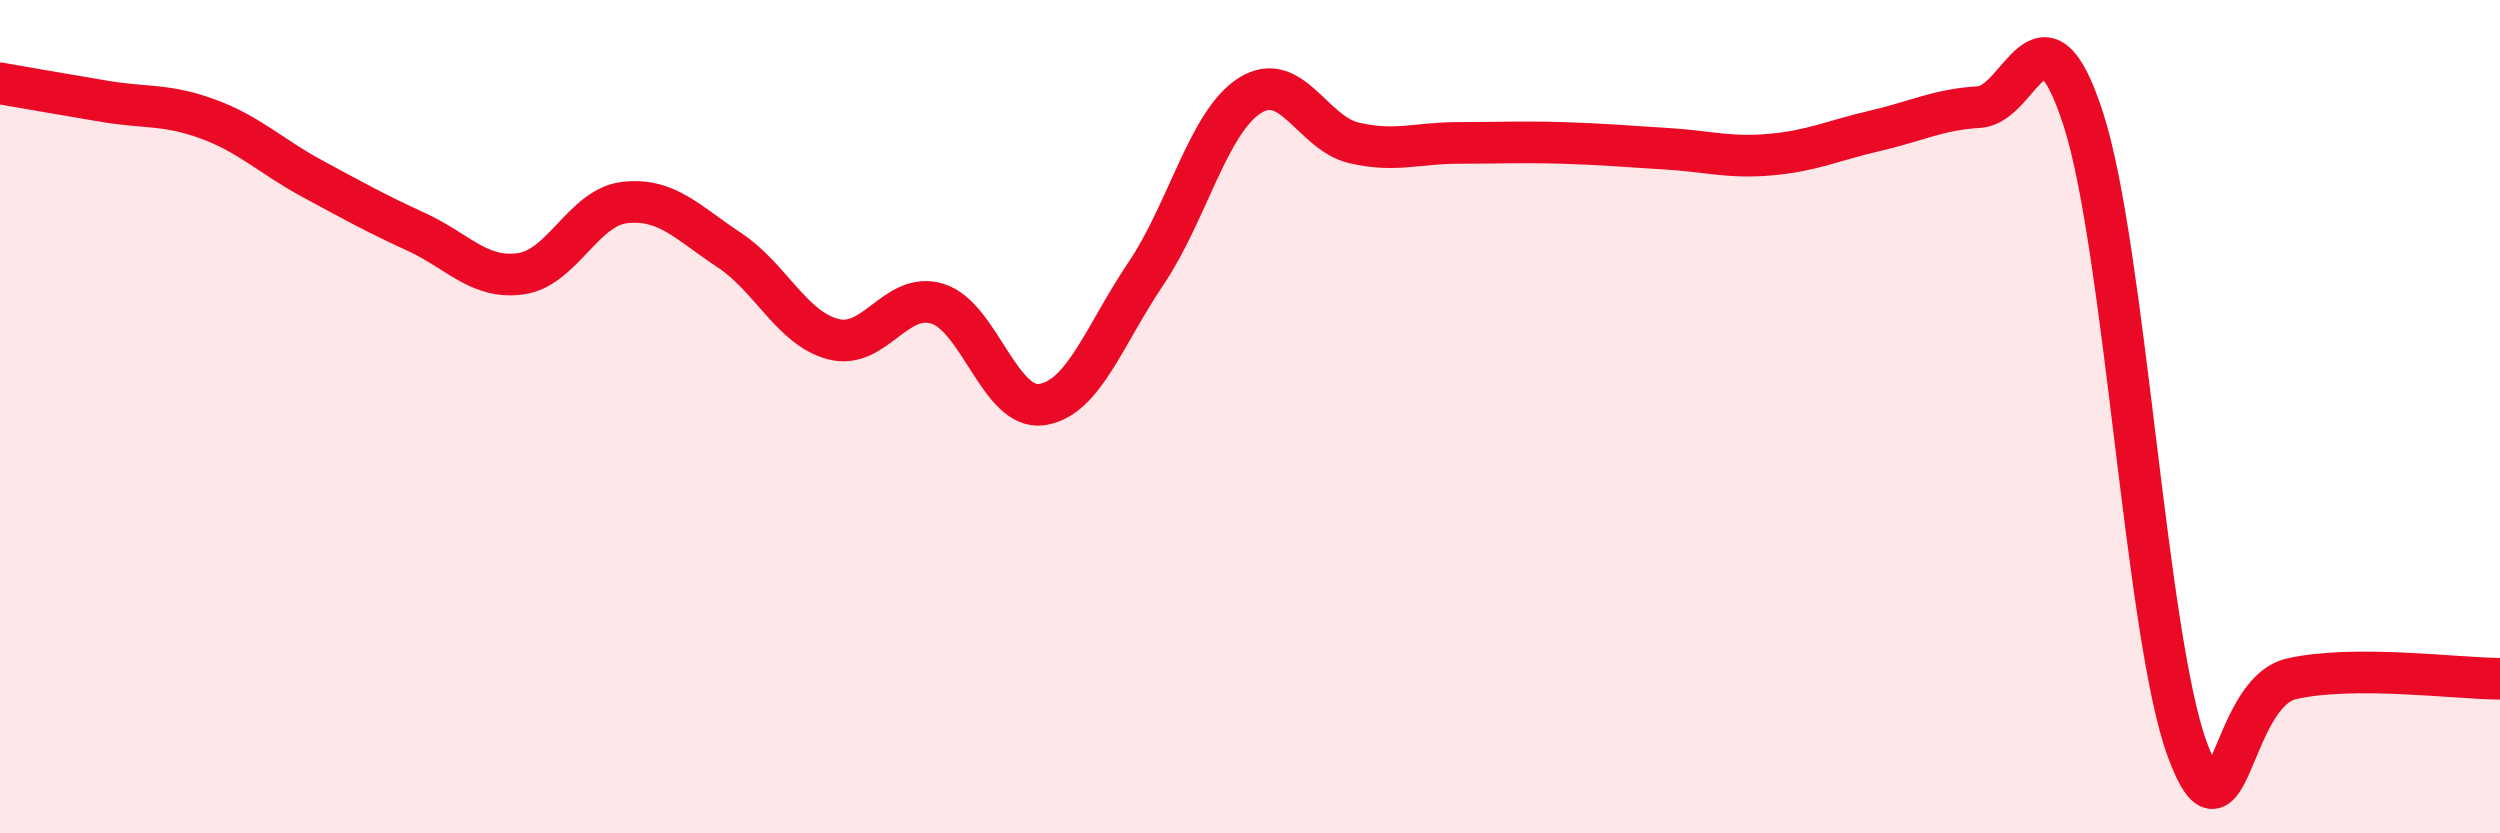 
    <svg width="60" height="20" viewBox="0 0 60 20" xmlns="http://www.w3.org/2000/svg">
      <path
        d="M 0,2 C 0.5,2.09 1.5,2.26 2.5,2.43 C 3.5,2.6 4,2.49 5,2.86 C 6,3.23 6.5,3.75 7.5,4.29 C 8.5,4.83 9,5.11 10,5.57 C 11,6.03 11.5,6.71 12.5,6.57 C 13.5,6.43 14,4.97 15,4.86 C 16,4.75 16.5,5.34 17.5,6 C 18.5,6.66 19,7.88 20,8.14 C 21,8.4 21.5,6.98 22.5,7.29 C 23.5,7.6 24,9.85 25,9.71 C 26,9.57 26.5,8.05 27.5,6.57 C 28.5,5.09 29,2.92 30,2.29 C 31,1.66 31.5,3.2 32.5,3.43 C 33.5,3.66 34,3.43 35,3.43 C 36,3.43 36.5,3.4 37.5,3.43 C 38.5,3.46 39,3.51 40,3.57 C 41,3.63 41.5,3.8 42.5,3.71 C 43.5,3.62 44,3.37 45,3.14 C 46,2.91 46.5,2.63 47.5,2.57 C 48.5,2.51 49,-0.23 50,2.86 C 51,5.95 51.5,15.31 52.5,18 C 53.5,20.69 53.5,16.63 55,16.29 C 56.5,15.95 59,16.29 60,16.29L60 20L0 20Z"
        fill="#EB0A25"
        opacity="0.1"
        stroke-linecap="round"
        stroke-linejoin="round"
      />
      <path
        d="M 0,2 C 0.5,2.09 1.5,2.26 2.5,2.43 C 3.5,2.6 4,2.49 5,2.86 C 6,3.23 6.5,3.75 7.5,4.29 C 8.5,4.83 9,5.11 10,5.57 C 11,6.03 11.5,6.71 12.5,6.57 C 13.5,6.43 14,4.97 15,4.86 C 16,4.75 16.5,5.34 17.5,6 C 18.5,6.66 19,7.88 20,8.14 C 21,8.4 21.5,6.98 22.5,7.29 C 23.5,7.6 24,9.85 25,9.71 C 26,9.57 26.5,8.05 27.5,6.57 C 28.5,5.09 29,2.92 30,2.29 C 31,1.66 31.5,3.2 32.5,3.43 C 33.5,3.66 34,3.43 35,3.43 C 36,3.43 36.5,3.4 37.5,3.43 C 38.5,3.46 39,3.51 40,3.57 C 41,3.63 41.5,3.8 42.5,3.71 C 43.5,3.62 44,3.37 45,3.14 C 46,2.91 46.5,2.63 47.5,2.57 C 48.5,2.51 49,-0.23 50,2.86 C 51,5.95 51.5,15.31 52.5,18 C 53.5,20.69 53.5,16.63 55,16.29 C 56.5,15.95 59,16.29 60,16.29"
        stroke="#EB0A25"
        stroke-width="1"
        fill="none"
        stroke-linecap="round"
        stroke-linejoin="round"
      />
    </svg>
  